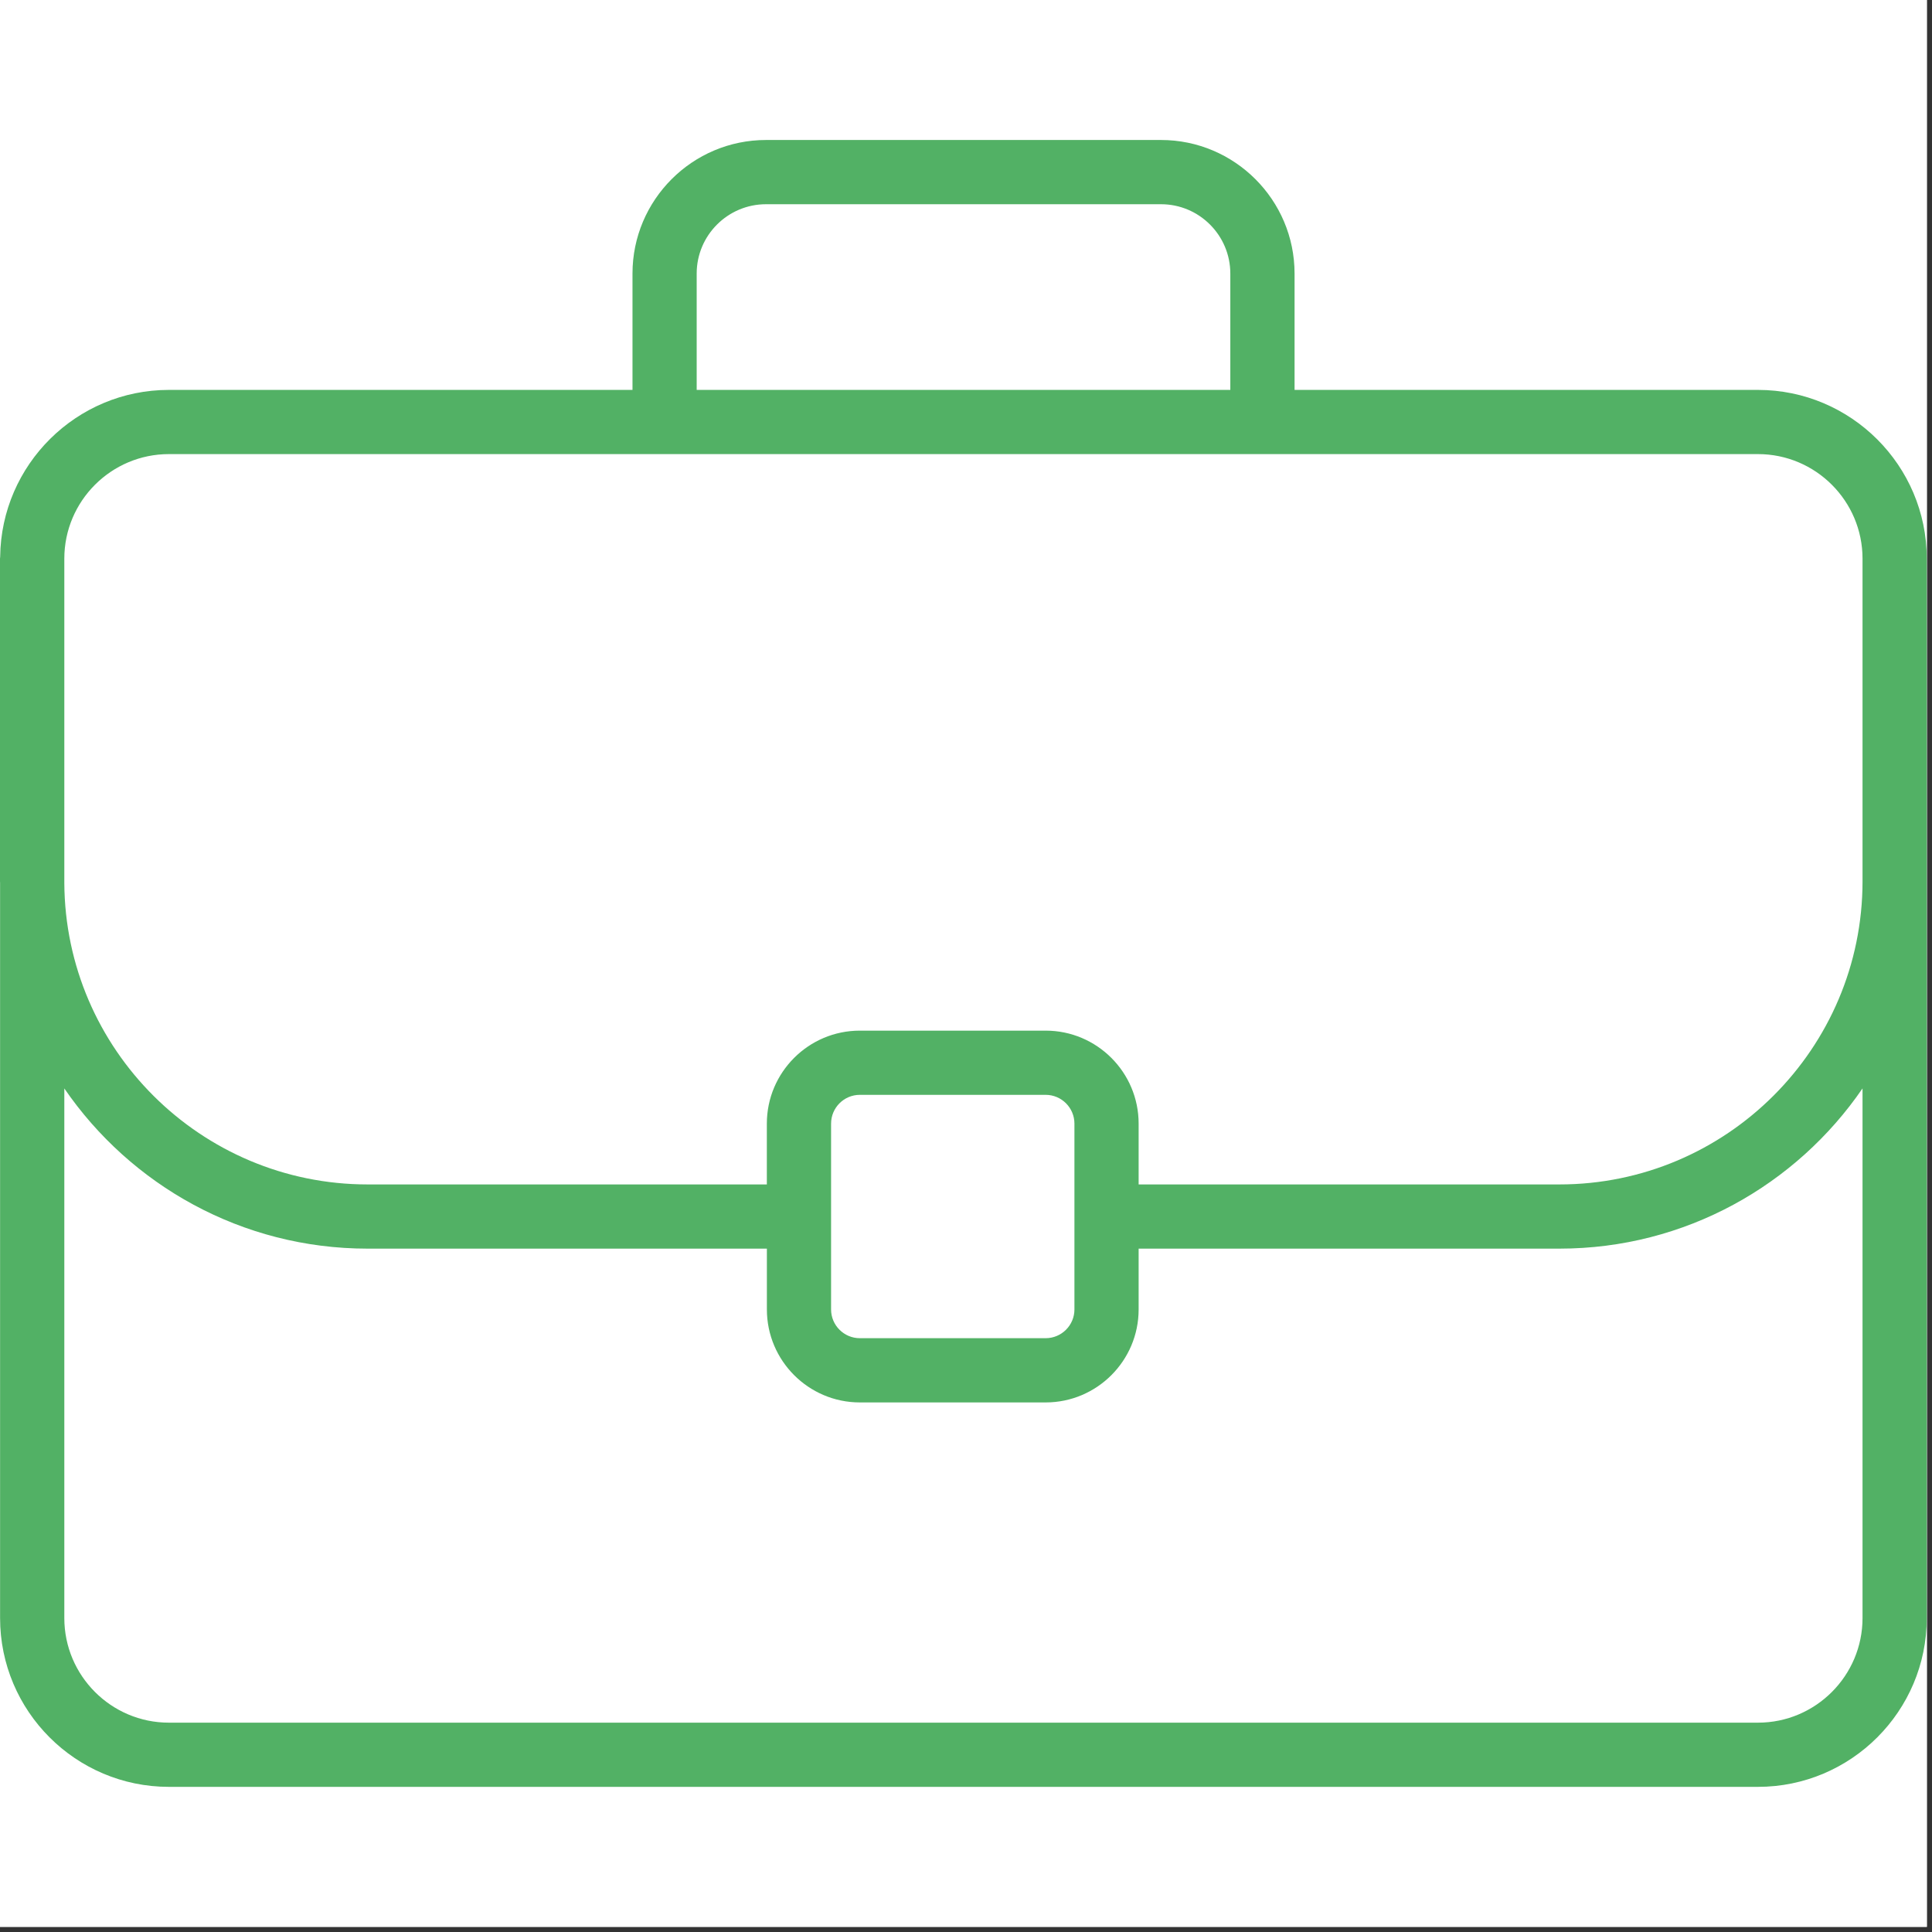 <svg xmlns="http://www.w3.org/2000/svg" xmlns:xlink="http://www.w3.org/1999/xlink" width="250" zoomAndPan="magnify" viewBox="0 0 187.5 187.5" height="250" preserveAspectRatio="xMidYMid meet" version="1.0"><rect x="0" y="0" width="187.5" height="187.5" fill="#333333" stroke="none"/><defs><clipPath id="1bc39e64e0"><path d="M 0 13.559 L 187 13.559 L 187 173.629 L 0 173.629 Z M 0 13.559 " clip-rule="nonzero"/></clipPath></defs><path fill="#ffffff" d="M 0 0 L 187 0 L 187 187 L 0 187 Z M 0 0 " fill-opacity="1" fill-rule="nonzero"/><path fill="#ffffff" d="M 0 0 L 187 0 L 187 187 L 0 187 Z M 0 0 " fill-opacity="1" fill-rule="nonzero"/><g clip-path="url(#1bc39e64e0)"><path fill="#52b165" d="M 170.609 37.84 L 125.637 37.84 L 125.637 26.547 C 125.637 19.402 119.82 13.586 112.676 13.586 L 74.344 13.586 C 67.195 13.586 61.383 19.402 61.383 26.547 L 61.383 37.84 L 16.391 37.84 C 7.418 37.84 0.113 45.094 0.016 54.043 C 0.016 54.102 0 54.152 0 54.211 L 0 85.527 C 0 85.582 0.008 85.637 0.008 85.688 L 0.008 157.031 C 0.008 166.066 7.355 173.414 16.391 173.414 L 170.609 173.414 C 179.645 173.414 186.992 166.066 186.992 157.031 L 186.992 54.211 C 186.992 54.211 186.992 54.207 186.992 54.203 C 186.984 45.18 179.637 37.84 170.609 37.84 Z M 67.613 26.547 C 67.613 22.836 70.633 19.82 74.344 19.82 L 112.676 19.82 C 116.383 19.82 119.402 22.836 119.402 26.547 L 119.402 37.84 L 67.613 37.84 Z M 16.391 44.07 L 170.609 44.07 C 176.207 44.07 180.758 48.625 180.758 54.219 L 180.758 85.527 C 180.758 101.75 167.562 114.949 151.34 114.949 L 110.504 114.949 L 110.504 109.047 C 110.504 104.07 106.457 100.023 101.48 100.023 L 83.445 100.023 C 78.473 100.023 74.422 104.07 74.422 109.047 L 74.422 114.949 L 35.676 114.949 C 19.496 114.949 6.328 101.836 6.242 85.688 L 6.242 54.219 C 6.242 48.625 10.793 44.07 16.391 44.07 Z M 80.656 109.047 C 80.656 107.508 81.906 106.254 83.445 106.254 L 101.48 106.254 C 103.02 106.254 104.273 107.508 104.273 109.047 L 104.273 127.082 C 104.273 128.621 103.02 129.871 101.48 129.871 L 83.445 129.871 C 81.91 129.871 80.656 128.621 80.656 127.082 Z M 180.758 157.031 C 180.758 162.629 176.207 167.184 170.609 167.184 L 16.391 167.184 C 10.793 167.184 6.242 162.629 6.242 157.031 L 6.242 105.633 C 12.676 115.012 23.465 121.18 35.676 121.18 L 74.426 121.18 L 74.426 127.082 C 74.426 132.055 78.473 136.105 83.445 136.105 L 101.48 136.105 C 106.457 136.105 110.504 132.055 110.504 127.082 L 110.504 121.18 L 151.34 121.18 C 163.547 121.18 174.332 115.008 180.758 105.629 Z M 180.758 157.031 " fill-opacity="1" fill-rule="nonzero"/></g></svg>